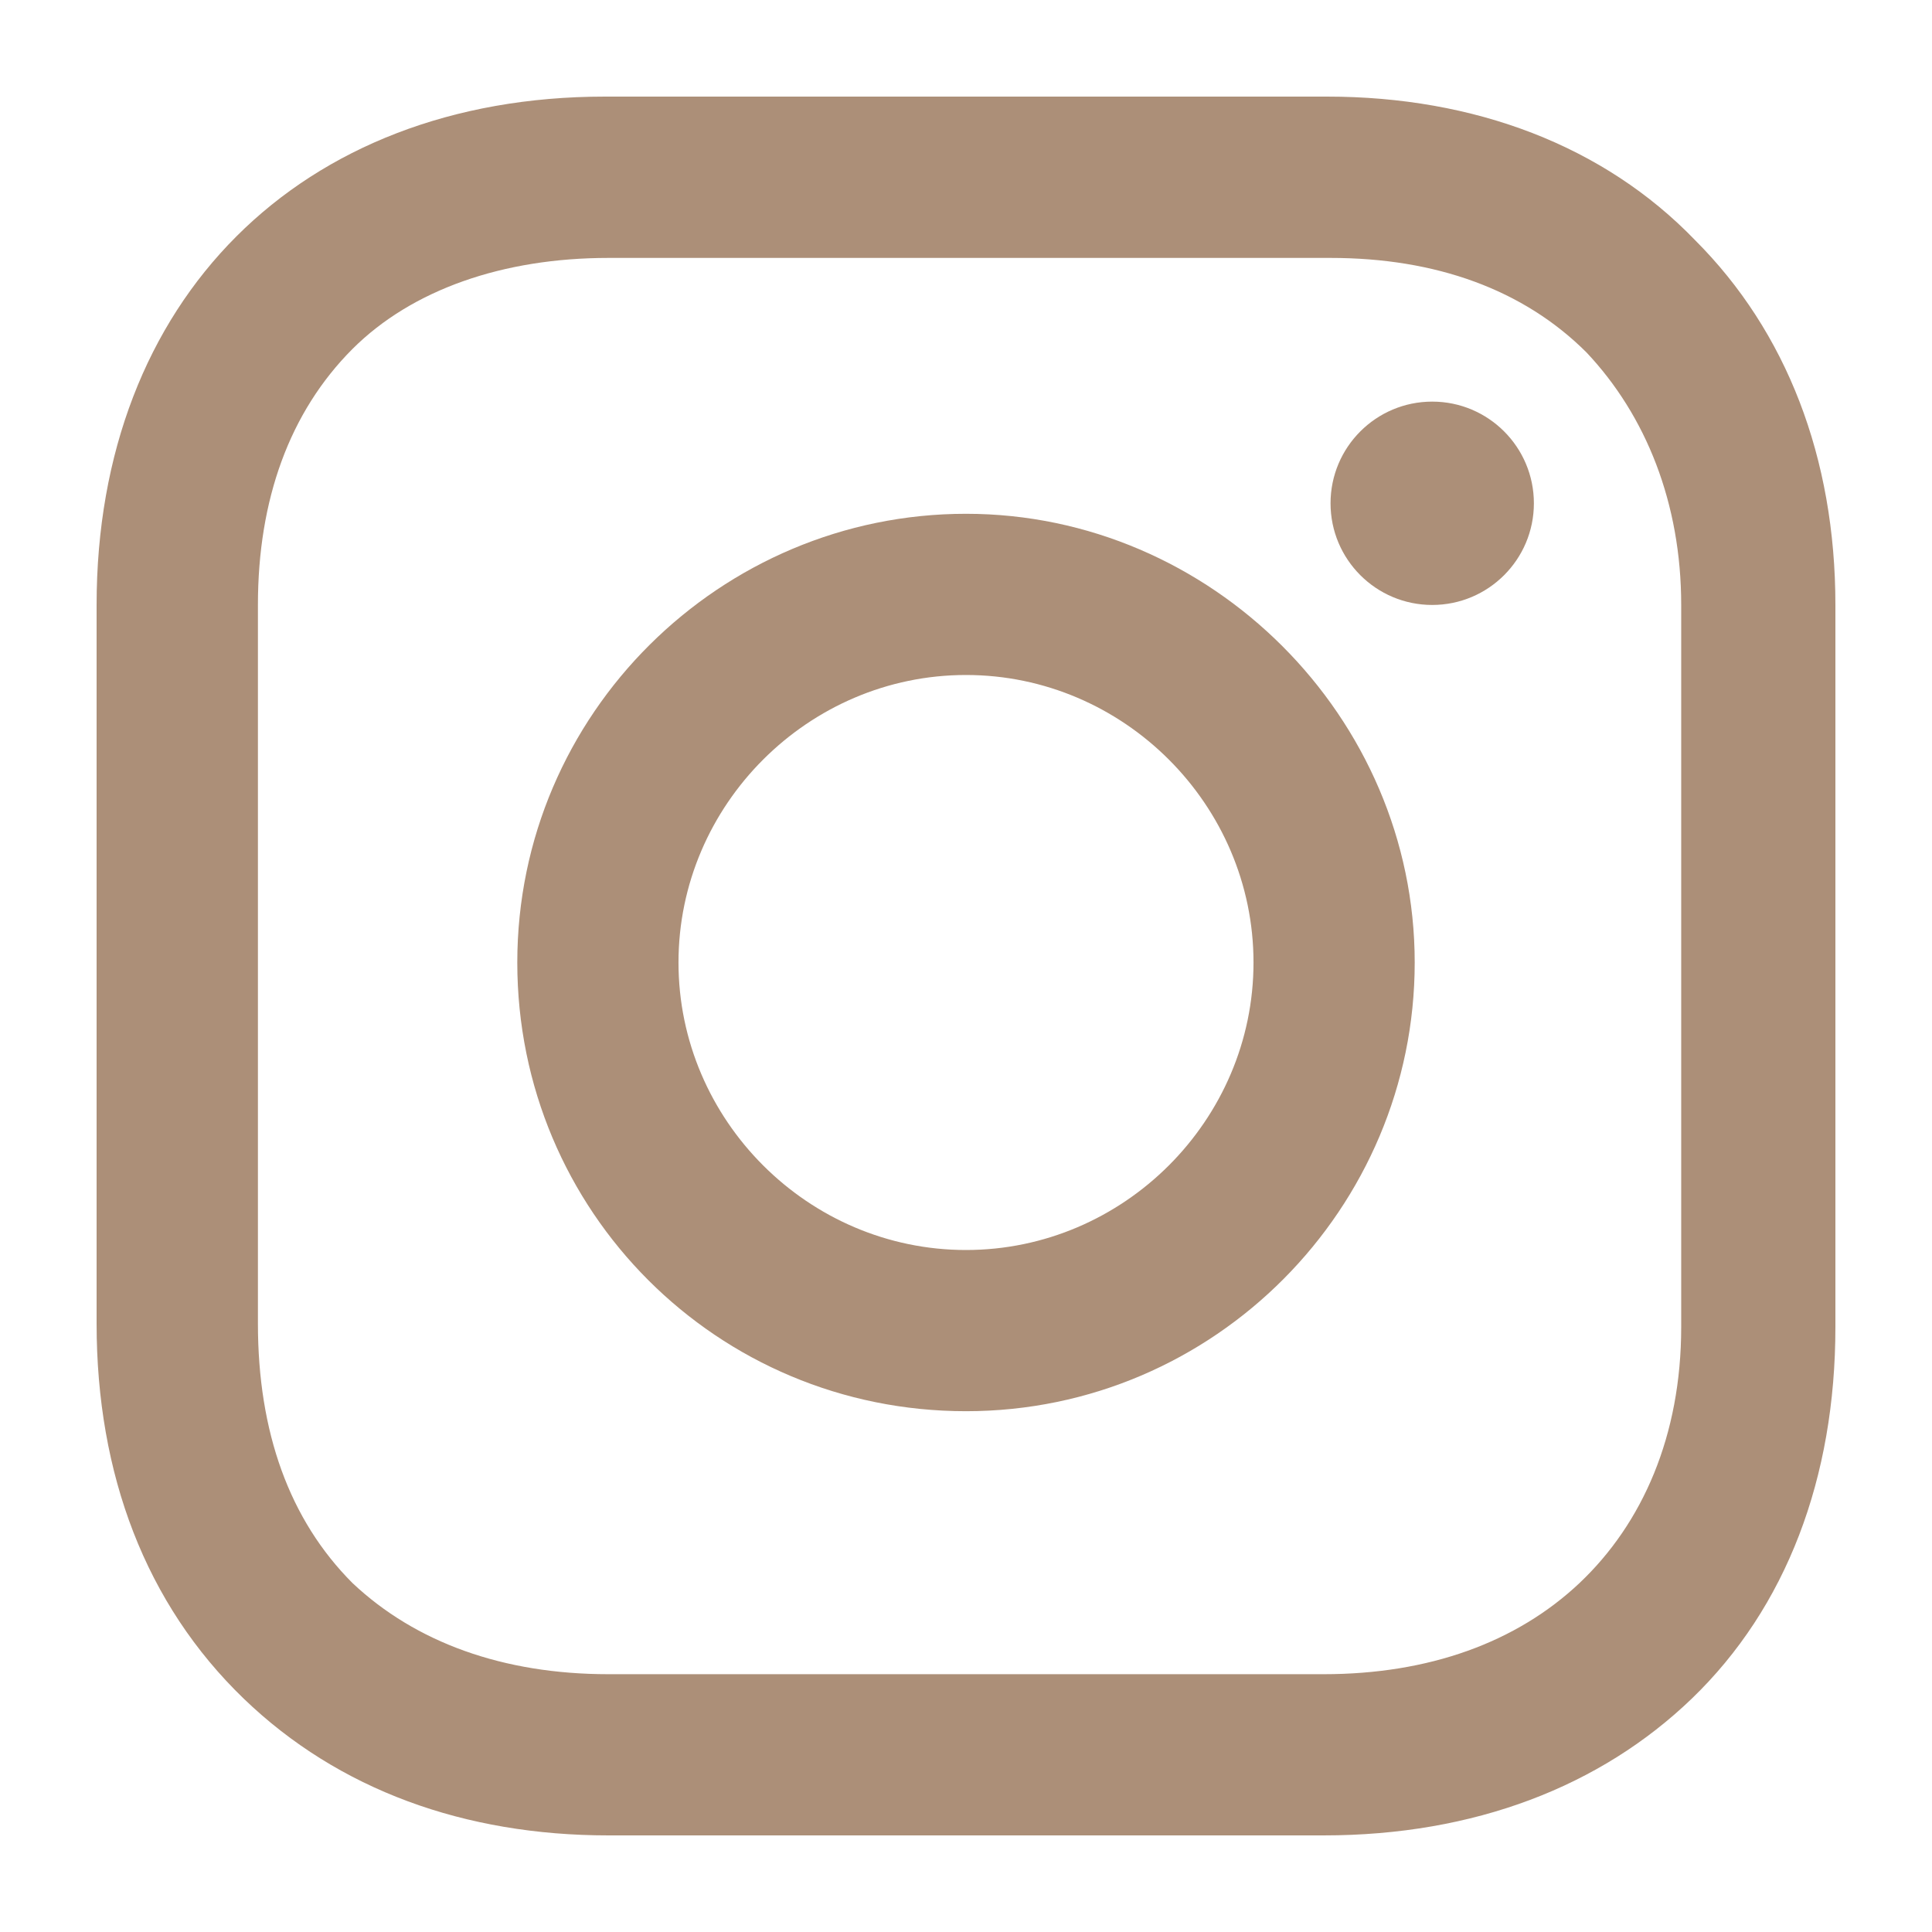 <svg width="16" height="16" viewBox="0 0 16 16" fill="none" xmlns="http://www.w3.org/2000/svg">
<path d="M8 4.255C5.968 4.255 4.284 5.91 4.284 7.971C4.284 10.032 5.939 11.687 8 11.687C10.061 11.687 11.716 10.003 11.716 7.971C11.716 5.939 10.032 4.255 8 4.255ZM8 10.352C6.694 10.352 5.619 9.277 5.619 7.971C5.619 6.665 6.694 5.59 8 5.59C9.306 5.59 10.381 6.665 10.381 7.971C10.381 9.277 9.306 10.352 8 10.352Z" fill="#AC8F78"/>
<path d="M11.861 5.01C12.326 5.01 12.703 4.633 12.703 4.168C12.703 3.703 12.326 3.326 11.861 3.326C11.396 3.326 11.019 3.703 11.019 4.168C11.019 4.633 11.396 5.01 11.861 5.01Z" fill="#AC8F78"/>
<path d="M14.039 1.99C13.284 1.206 12.21 0.8 10.99 0.8H5.01C2.484 0.8 0.8 2.484 0.8 5.01V10.961C0.8 12.21 1.206 13.284 2.019 14.068C2.803 14.823 3.848 15.2 5.039 15.2H10.961C12.21 15.2 13.255 14.794 14.01 14.068C14.794 13.313 15.2 12.239 15.2 10.99V5.01C15.2 3.79 14.794 2.745 14.039 1.99ZM13.923 10.99C13.923 11.89 13.603 12.616 13.081 13.11C12.558 13.603 11.832 13.865 10.961 13.865H5.039C4.168 13.865 3.442 13.603 2.919 13.11C2.397 12.587 2.136 11.861 2.136 10.961V5.01C2.136 4.139 2.397 3.413 2.919 2.89C3.413 2.397 4.168 2.136 5.039 2.136H11.019C11.89 2.136 12.616 2.397 13.139 2.919C13.632 3.442 13.923 4.168 13.923 5.01V10.99Z" fill="#AC8F78"/>
</svg>
